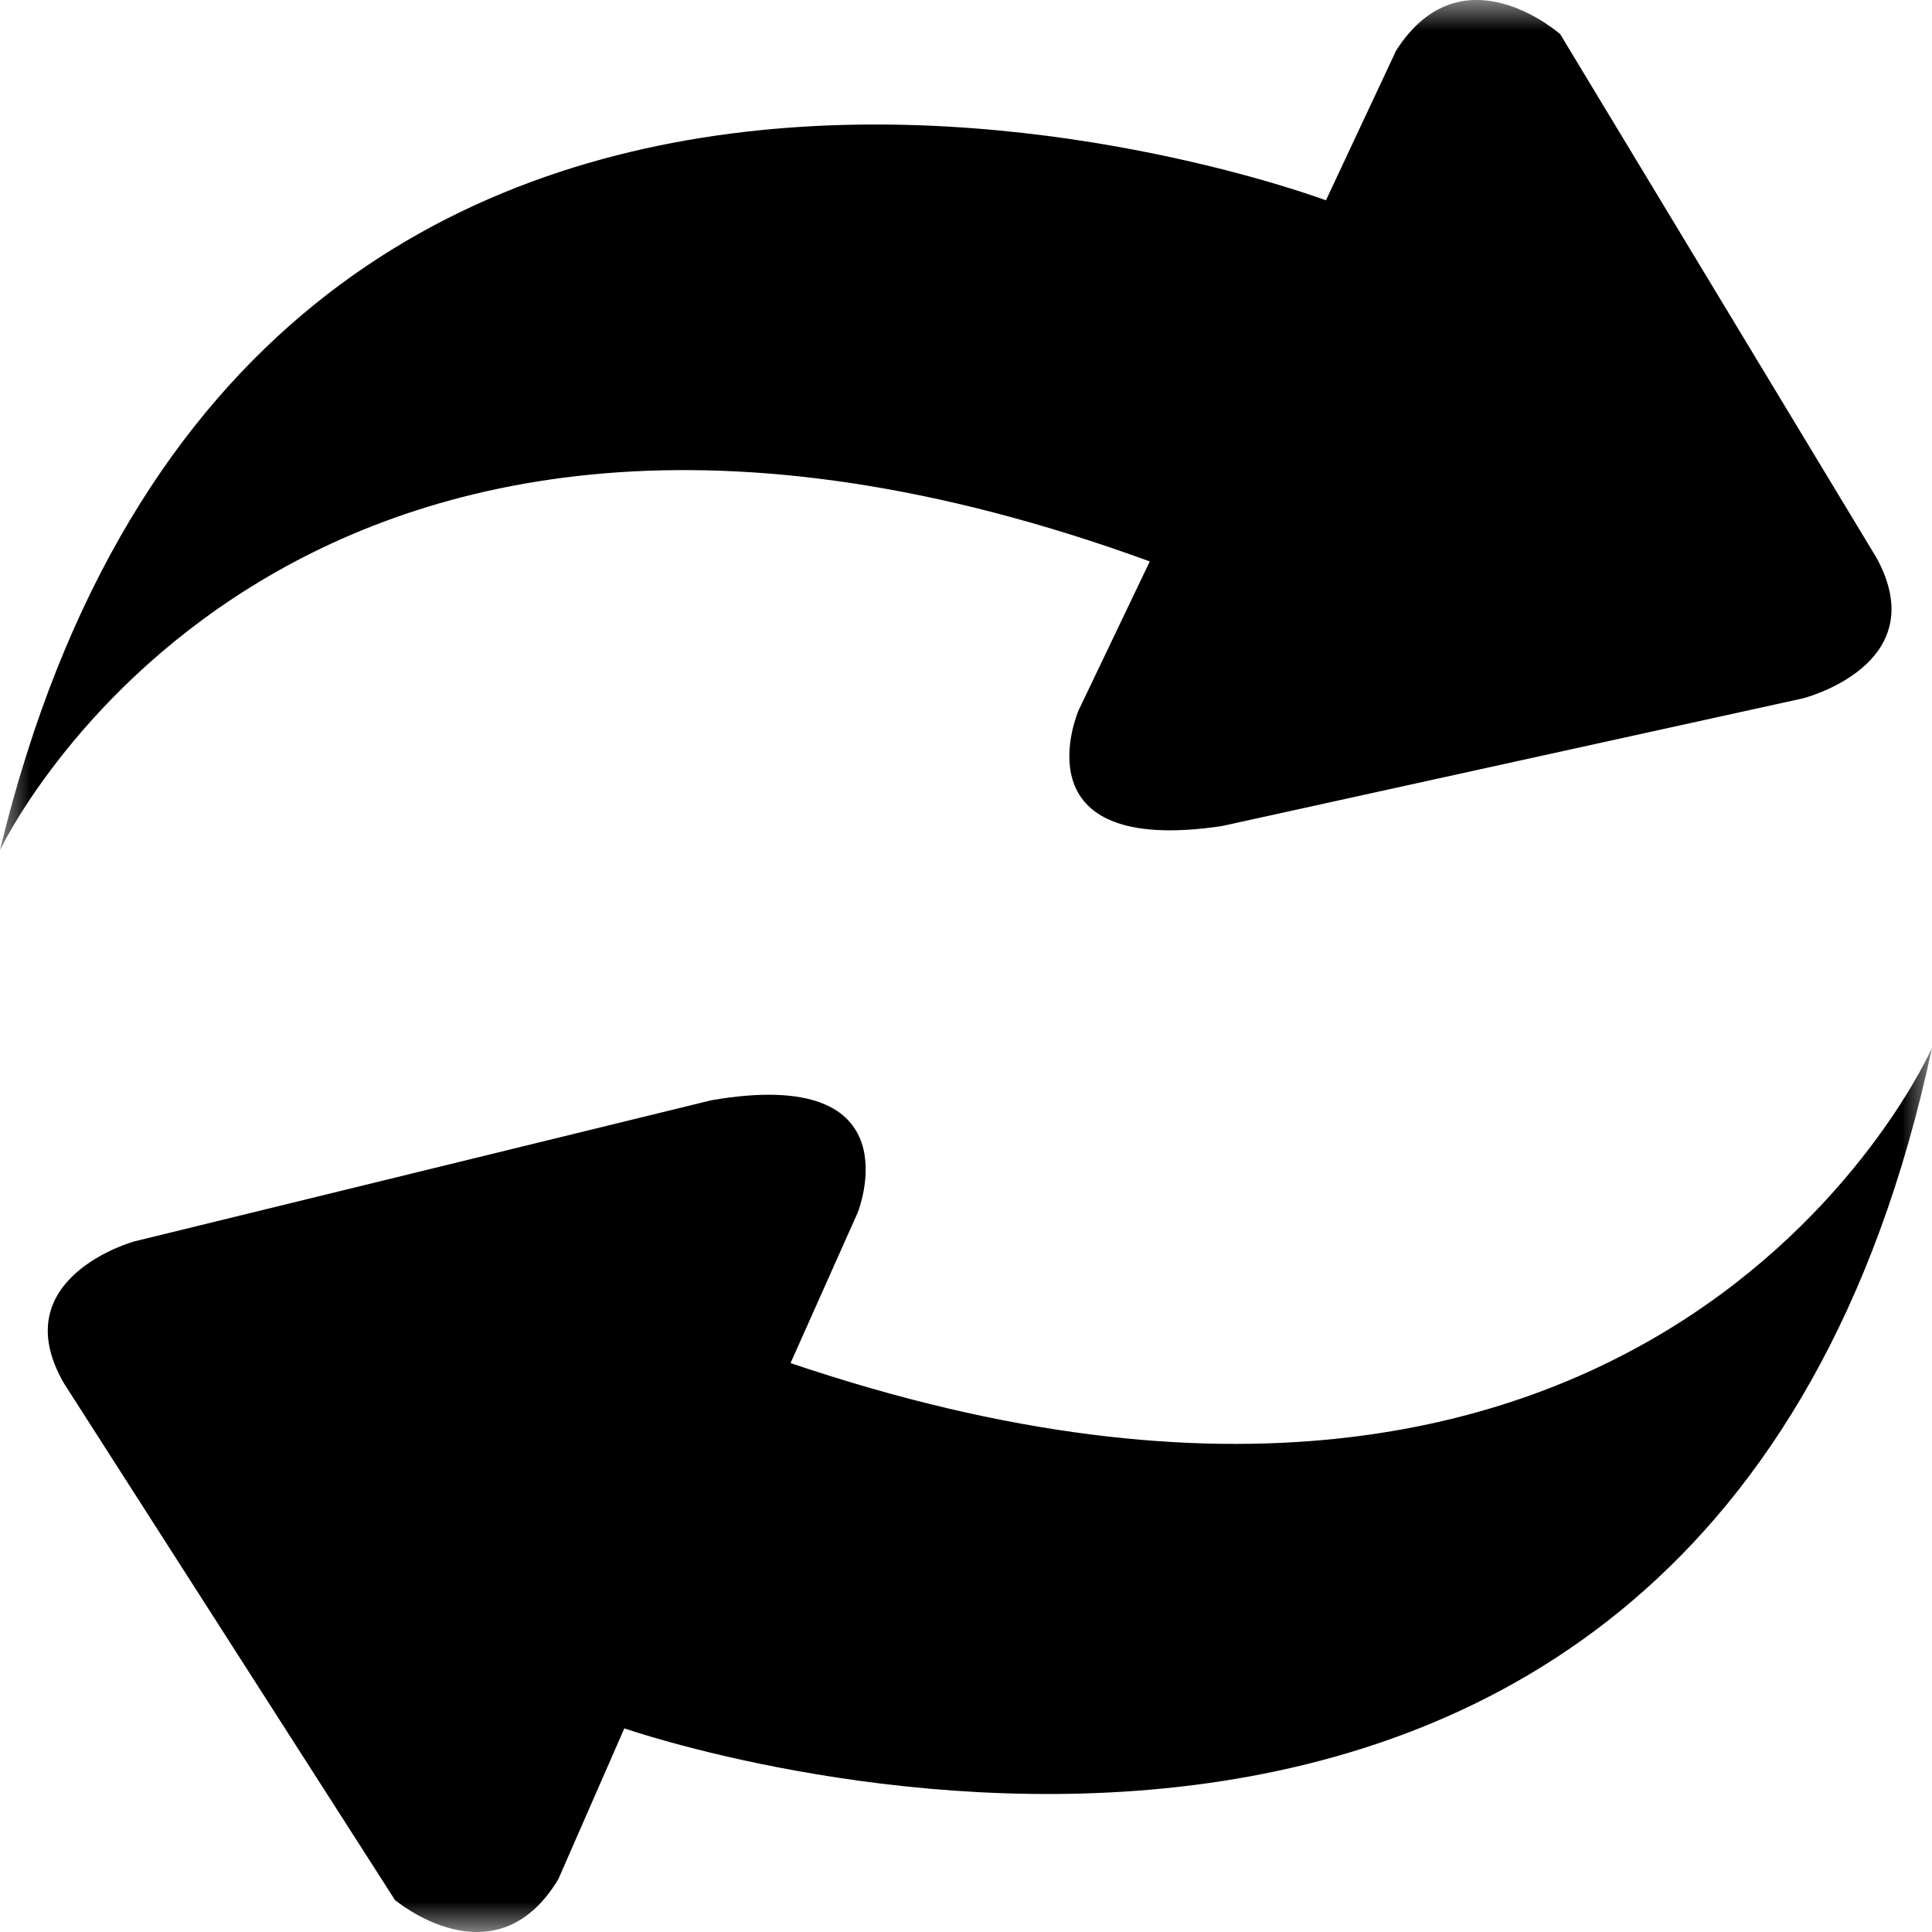 <?xml version="1.0" encoding="UTF-8"?>
<svg width="32px" height="32px" viewBox="0 0 32 32" version="1.1" xmlns="http://www.w3.org/2000/svg" xmlns:xlink="http://www.w3.org/1999/xlink">
    <title>编组</title>
    <defs>
        <polygon id="path-1" points="0 0 32 0 32 32 0 32"></polygon>
    </defs>
    <g id="Web端登录注册_2508" stroke="none" stroke-width="1" fill="none" fill-rule="evenodd">
        <g id="编组">
            <mask id="mask-2" fill="white">
                <use xlink:href="#path-1"></use>
            </mask>
            <g id="Clip-2"></g>
            <path d="M19.044,9.299 L17.864,11.767 C17.864,11.767 16.812,14.191 20.234,13.683 L29.862,11.567 C29.862,11.567 32.05,11.015 31.082,9.241 L25.842,0.566 C25.842,0.566 24.218,-0.874 23.124,0.838 L21.962,3.318 C21.958,3.318 4.217,-3.36 -0.001,14.083 C-0.001,14.083 4.699,4.068 19.044,9.299 M13.094,22.577 L14.206,20.085 C14.206,20.085 15.192,17.637 11.785,18.223 L2.219,20.563 C2.219,20.563 0.047,21.165 1.061,22.915 L6.541,31.469 C6.541,31.469 8.197,32.867 9.247,31.127 L10.341,28.627 C10.339,28.625 28.256,34.893 32,17.355 C32,17.355 27.574,27.475 13.094,22.577" id="Fill-1" fill="color(display-p3 0.922 0.922 0.922)" mask="url(#mask-2)"></path>
        </g>
    </g>
</svg>